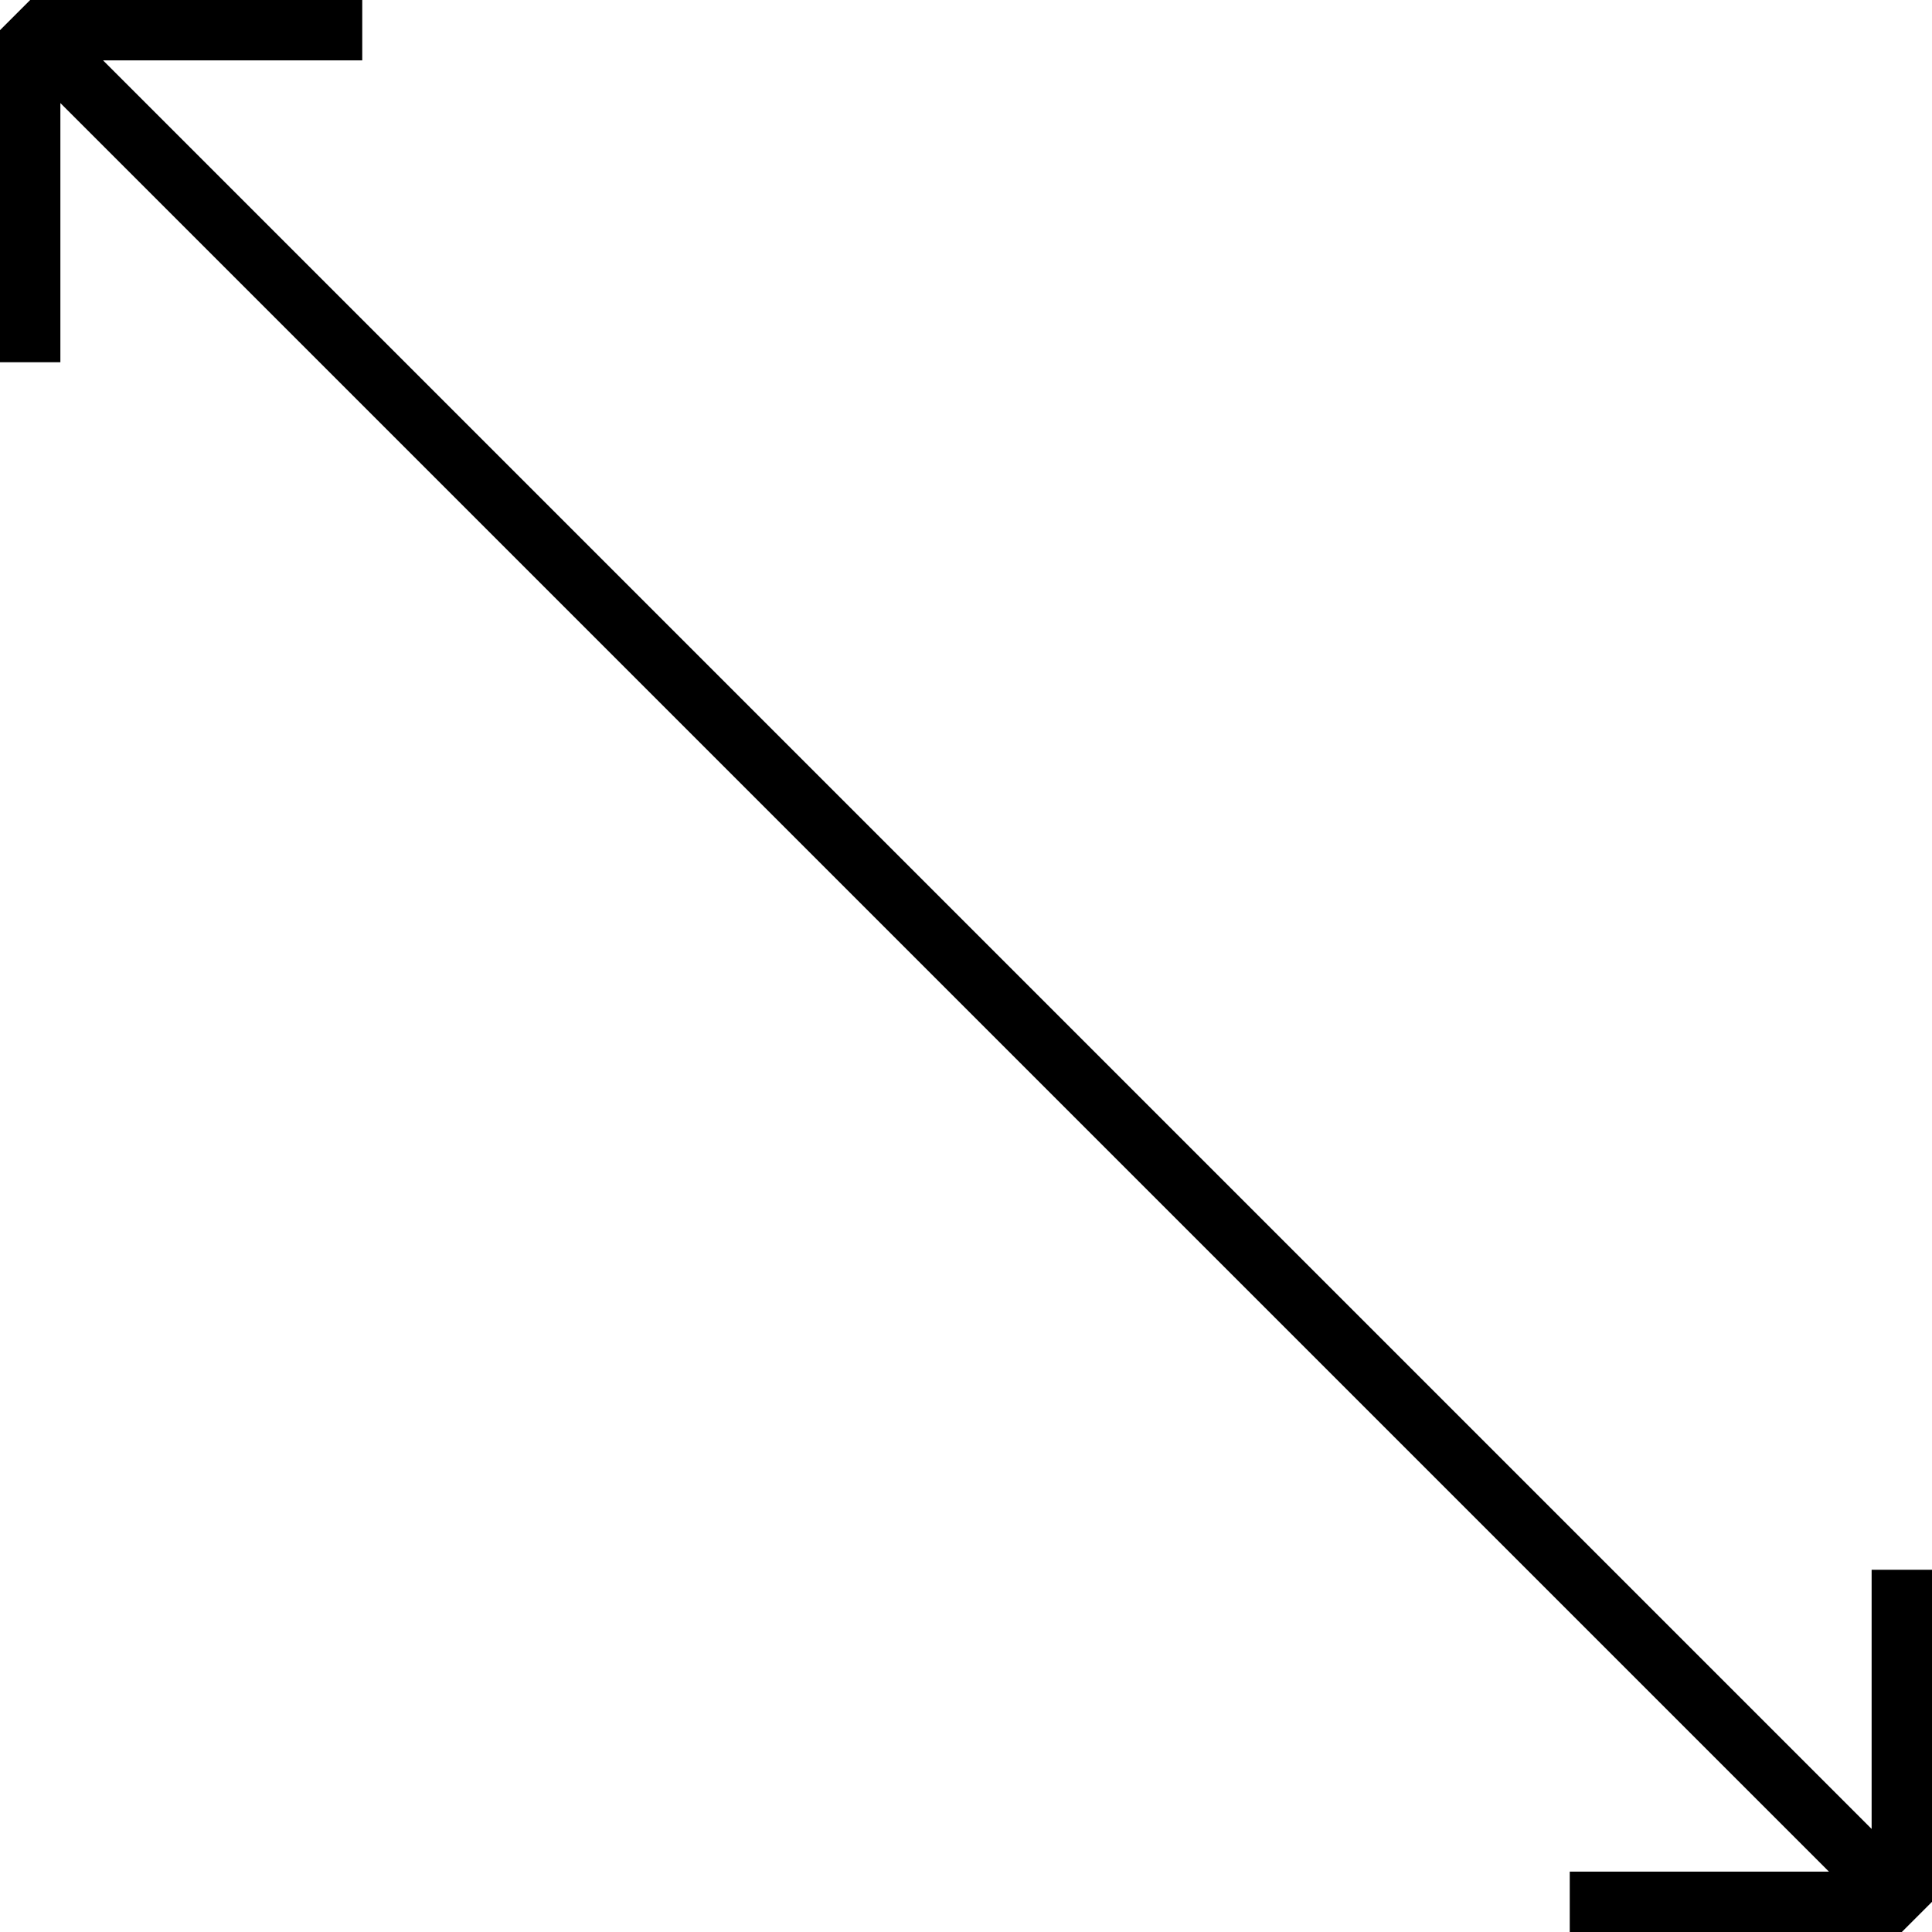 <svg version="1.1" id="Layer_1" xmlns="http://www.w3.org/2000/svg" xmlns:xlink="http://www.w3.org/1999/xlink" x="0px" y="0px"
	   viewBox="0 0 64 64" enable-background="new 0 0 64 64" xml:space="preserve">
<g>
	<polygon points="62,60.586 3.414,2 12,2 12,0 1,0 0,1 0,12 2,12 2,3.414 60.586,62 52,62 52,64 63,64 64,63 64,52 62,52 	"/>
</g>
</svg>
